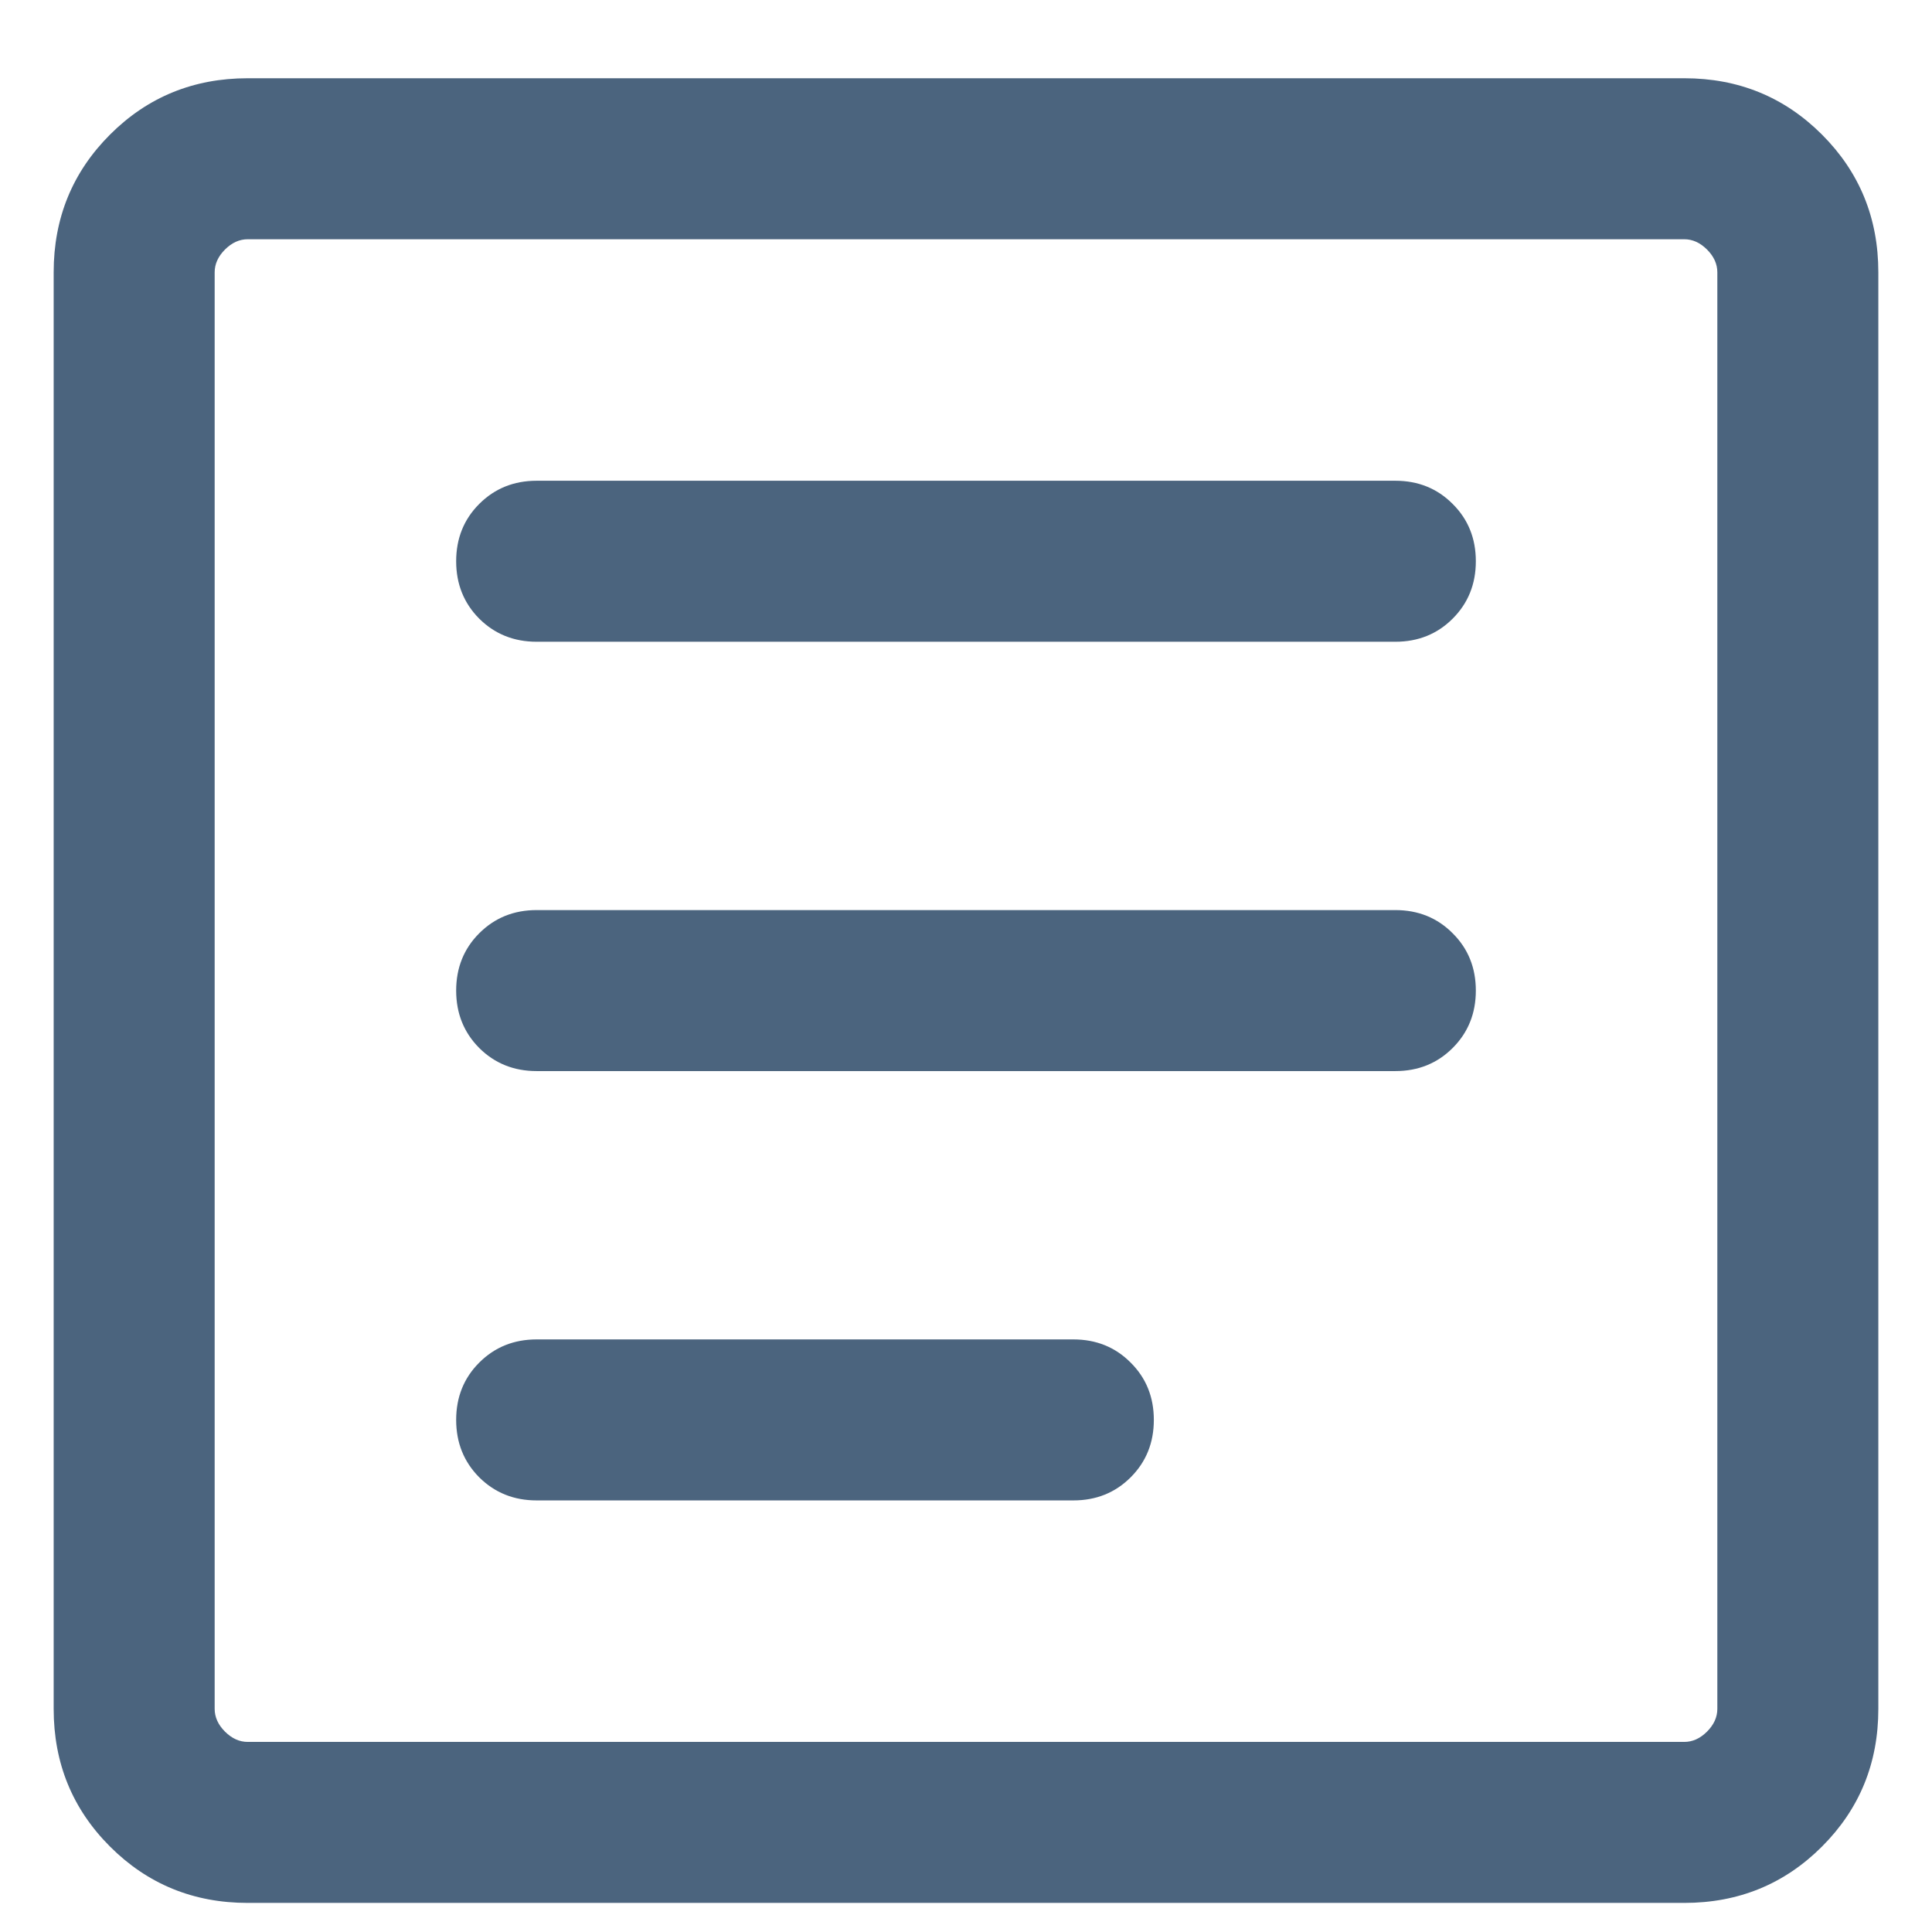<svg width="18" height="18" viewBox="0 0 18 18" fill="none" xmlns="http://www.w3.org/2000/svg">
<path d="M2.308 17.729C1.803 17.729 1.375 17.554 1.025 17.204C0.675 16.854 0.5 16.427 0.5 15.921V2.537C0.5 2.032 0.675 1.604 1.025 1.254C1.375 0.904 1.803 0.729 2.308 0.729H15.692C16.197 0.729 16.625 0.904 16.975 1.254C17.325 1.604 17.5 2.032 17.5 2.537V15.921C17.5 16.427 17.325 16.854 16.975 17.204C16.625 17.554 16.197 17.729 15.692 17.729H2.308ZM2.308 16.229H15.692C15.769 16.229 15.84 16.197 15.904 16.133C15.968 16.069 16 15.998 16 15.921V2.537C16 2.46 15.968 2.389 15.904 2.325C15.84 2.261 15.769 2.229 15.692 2.229H2.308C2.231 2.229 2.16 2.261 2.096 2.325C2.032 2.389 2 2.46 2 2.537V15.921C2 15.998 2.032 16.069 2.096 16.133C2.16 16.197 2.231 16.229 2.308 16.229ZM5 13.979H10C10.213 13.979 10.391 13.907 10.534 13.764C10.678 13.62 10.75 13.442 10.75 13.229C10.75 13.016 10.678 12.838 10.534 12.695C10.391 12.551 10.213 12.479 10 12.479H5C4.787 12.479 4.609 12.551 4.465 12.695C4.322 12.838 4.25 13.016 4.25 13.229C4.25 13.442 4.322 13.62 4.465 13.764C4.609 13.907 4.787 13.979 5 13.979ZM5 9.979H13C13.213 9.979 13.391 9.907 13.534 9.764C13.678 9.62 13.75 9.442 13.75 9.229C13.75 9.016 13.678 8.838 13.534 8.695C13.391 8.551 13.213 8.479 13 8.479H5C4.787 8.479 4.609 8.551 4.465 8.695C4.322 8.838 4.25 9.016 4.25 9.229C4.25 9.442 4.322 9.62 4.465 9.764C4.609 9.907 4.787 9.979 5 9.979ZM5 5.979H13C13.213 5.979 13.391 5.907 13.534 5.764C13.678 5.62 13.75 5.442 13.75 5.229C13.75 5.016 13.678 4.838 13.534 4.695C13.391 4.551 13.213 4.479 13 4.479H5C4.787 4.479 4.609 4.551 4.465 4.695C4.322 4.838 4.25 5.016 4.25 5.229C4.25 5.442 4.322 5.62 4.465 5.764C4.609 5.907 4.787 5.979 5 5.979Z" fill="#4B647E"/>
</svg>
